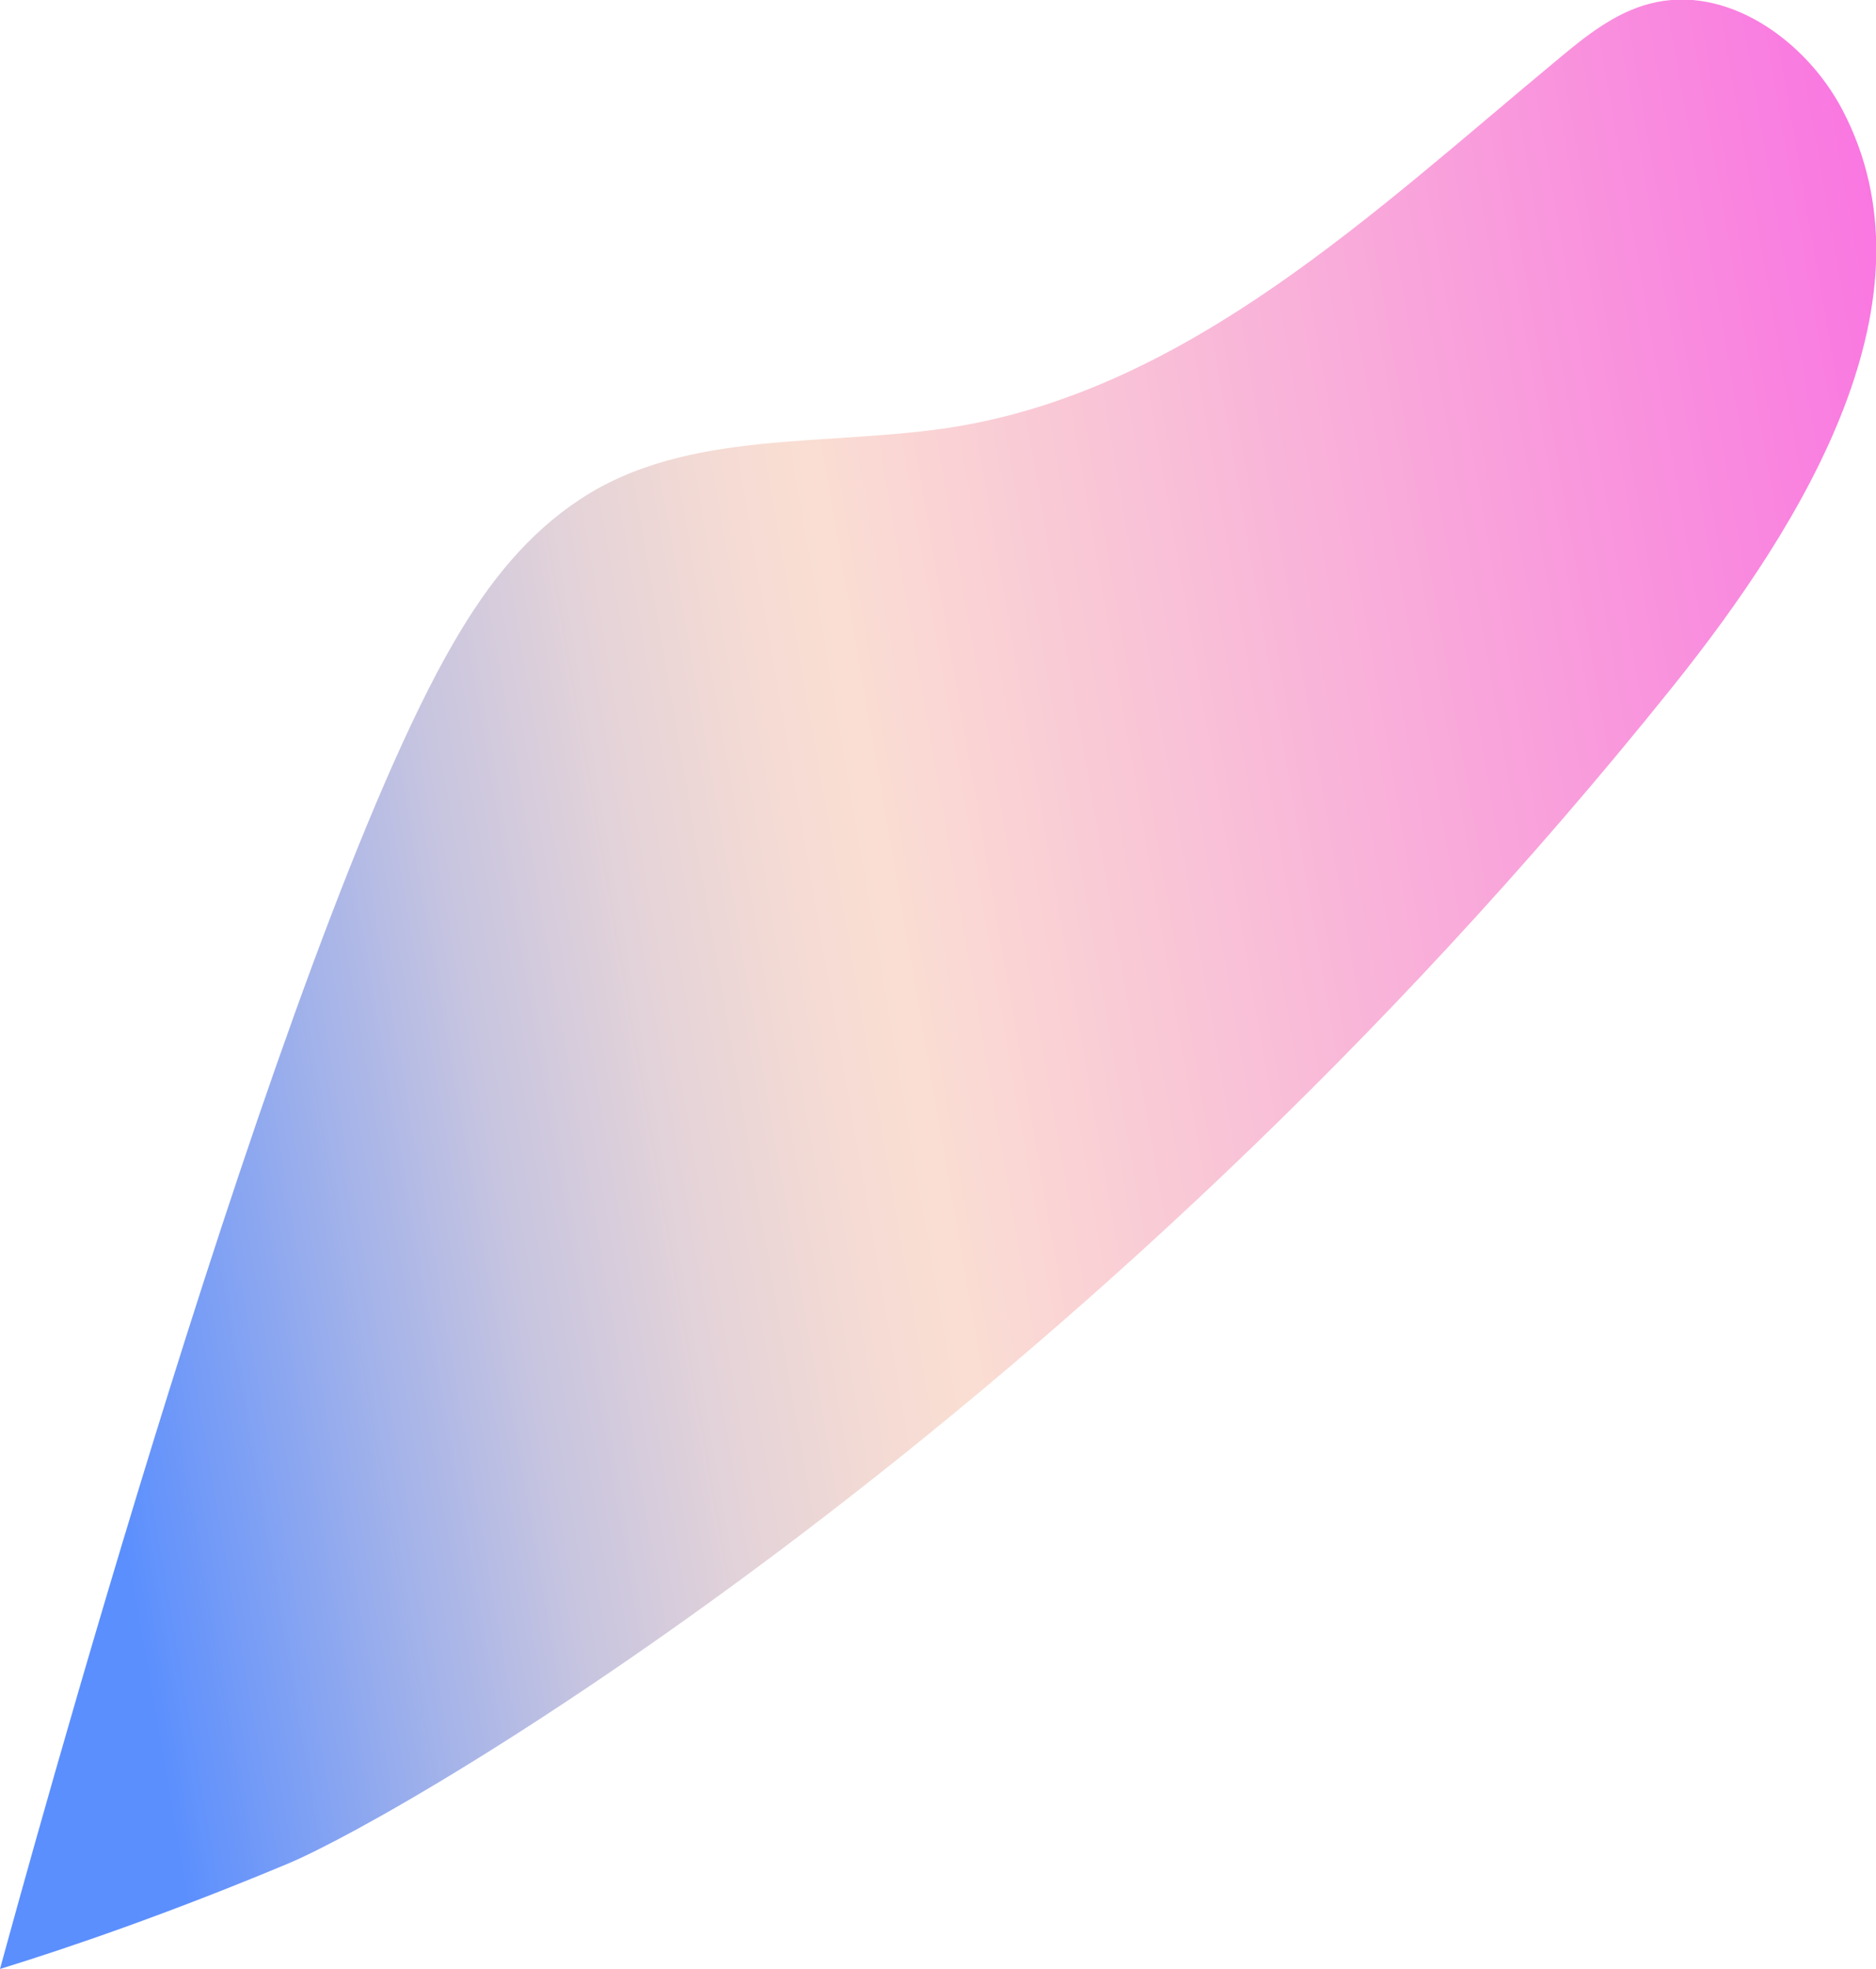 <svg viewBox="0 0 25.01 26.24" xmlns="http://www.w3.org/2000/svg"><linearGradient id="a" gradientTransform="scale(-1 1) rotate(9.88 982.3 -6038.272)" gradientUnits="userSpaceOnUse" x1="1026.51" x2="1055.14" y1="93.88" y2="93.88"><stop offset="0" stop-color="#f975e2"/><stop offset="0" stop-color="#f977e1"/><stop offset=".35" stop-color="#f9c0d7"/><stop offset=".51" stop-color="#faded3"/><stop offset=".56" stop-color="#f3dad4"/><stop offset=".63" stop-color="#e2d2d9"/><stop offset=".71" stop-color="#c6c4e0"/><stop offset=".79" stop-color="#9eb0eb"/><stop offset=".88" stop-color="#6c97f9"/><stop offset=".91" stop-color="#5b8ffe"/></linearGradient><path d="M6.05 8.56c.47-.81.99-1.45 1.69-1.91 1.43-.94 3.29-.69 4.98-.96 3.14-.51 5.6-2.87 8.05-4.9.37-.31.76-.62 1.22-.74 1.02-.27 2.08.48 2.57 1.41 1.32 2.51-.49 5.48-2.26 7.69-7.85 9.79-16.86 15.02-18.47 15.69-1.58.66-2.92 1.12-3.83 1.4.28-1.02 3.74-13.72 6.05-17.68z" fill="url(#a)"/></svg>